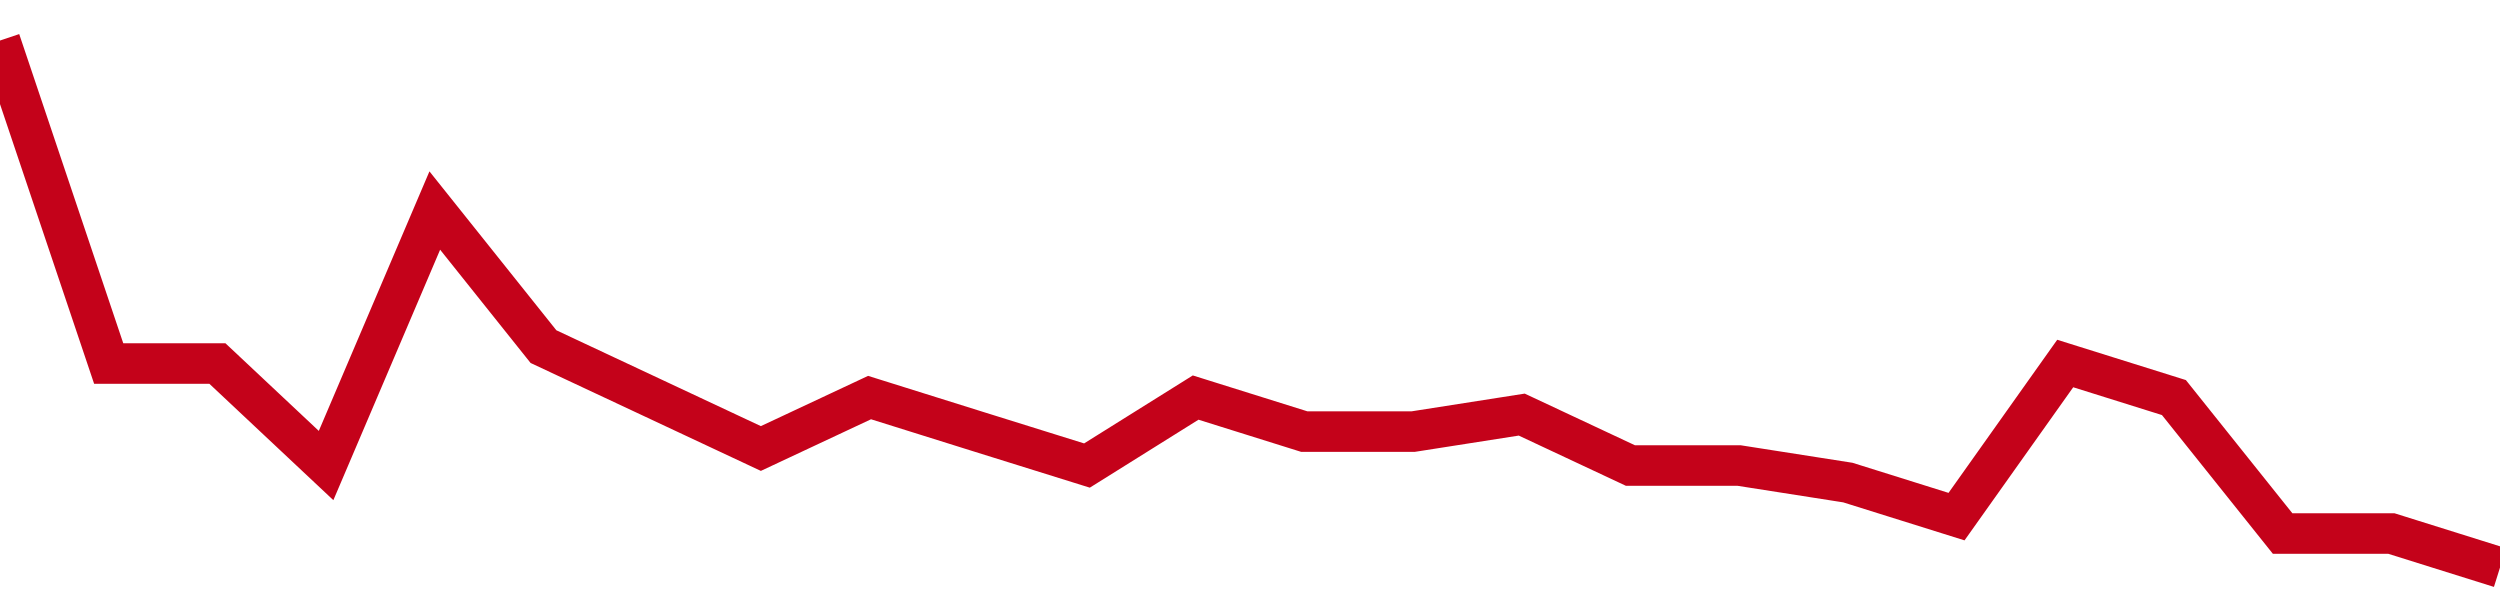 <!-- Generated with https://github.com/jxxe/sparkline/ --><svg viewBox="0 0 185 45" class="sparkline" xmlns="http://www.w3.org/2000/svg"><path class="sparkline--fill" d="M 0 3 L 0 3 L 8.043 26.9 L 16.087 26.9 L 24.13 34.45 L 32.174 15.58 L 40.217 25.65 L 48.261 29.42 L 56.304 33.19 L 64.348 29.42 L 72.391 31.94 L 80.435 34.45 L 88.478 29.42 L 96.522 31.94 L 104.565 31.94 L 112.609 30.68 L 120.652 34.45 L 128.696 34.45 L 136.739 35.71 L 144.783 38.23 L 152.826 26.9 L 160.87 29.42 L 168.913 39.48 L 176.957 39.48 L 185 42 V 45 L 0 45 Z" stroke="none" fill="none" ></path><path class="sparkline--line" d="M 0 3 L 0 3 L 8.043 26.9 L 16.087 26.9 L 24.13 34.45 L 32.174 15.58 L 40.217 25.65 L 48.261 29.42 L 56.304 33.19 L 64.348 29.42 L 72.391 31.94 L 80.435 34.45 L 88.478 29.42 L 96.522 31.94 L 104.565 31.94 L 112.609 30.68 L 120.652 34.45 L 128.696 34.45 L 136.739 35.71 L 144.783 38.23 L 152.826 26.9 L 160.87 29.42 L 168.913 39.48 L 176.957 39.48 L 185 42" fill="none" stroke-width="3" stroke="#C4021A" ></path></svg>